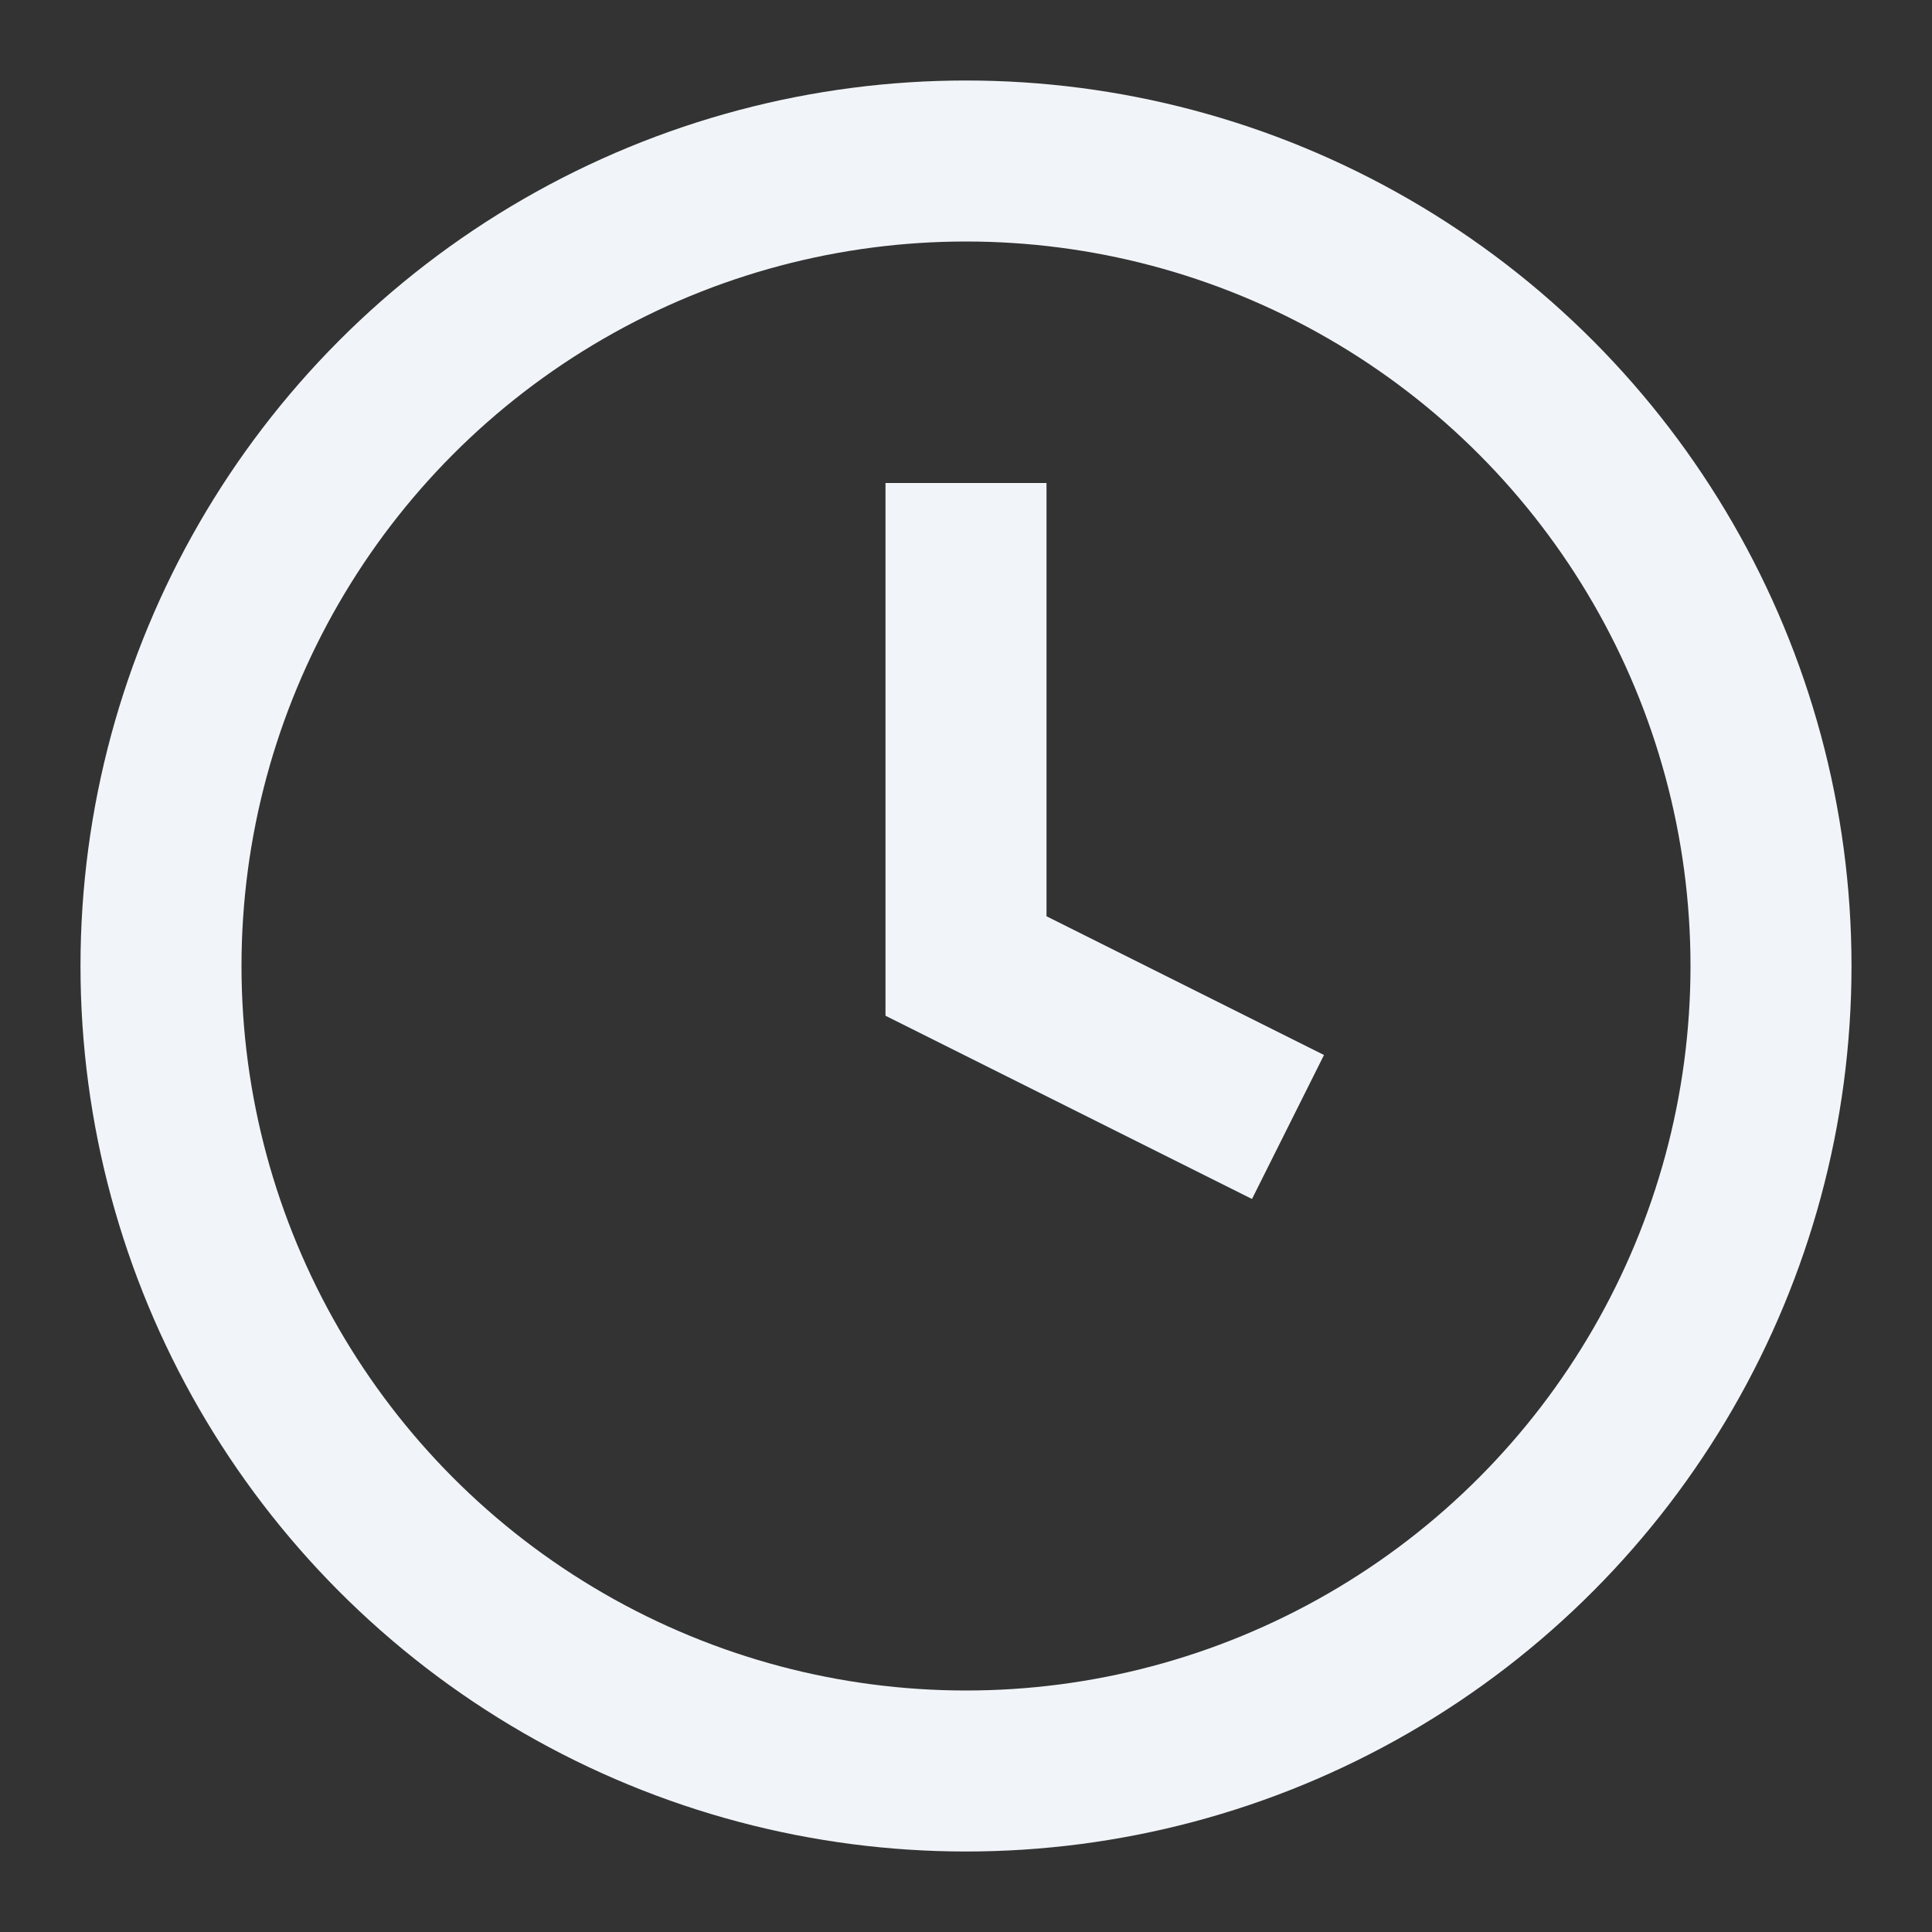 <svg xmlns="http://www.w3.org/2000/svg" width="20" height="20" viewBox="0 0 24 24" fill="none" stroke="#f1f5f9"
    stroke-width="2">
    <rect x="0" y="0" width="24" height="24" fill="#333333" stroke="none"/>
    <circle cx="12" cy="12" r="10"></circle>
    <polyline points="12 6 12 12 16 14"></polyline>
</svg>